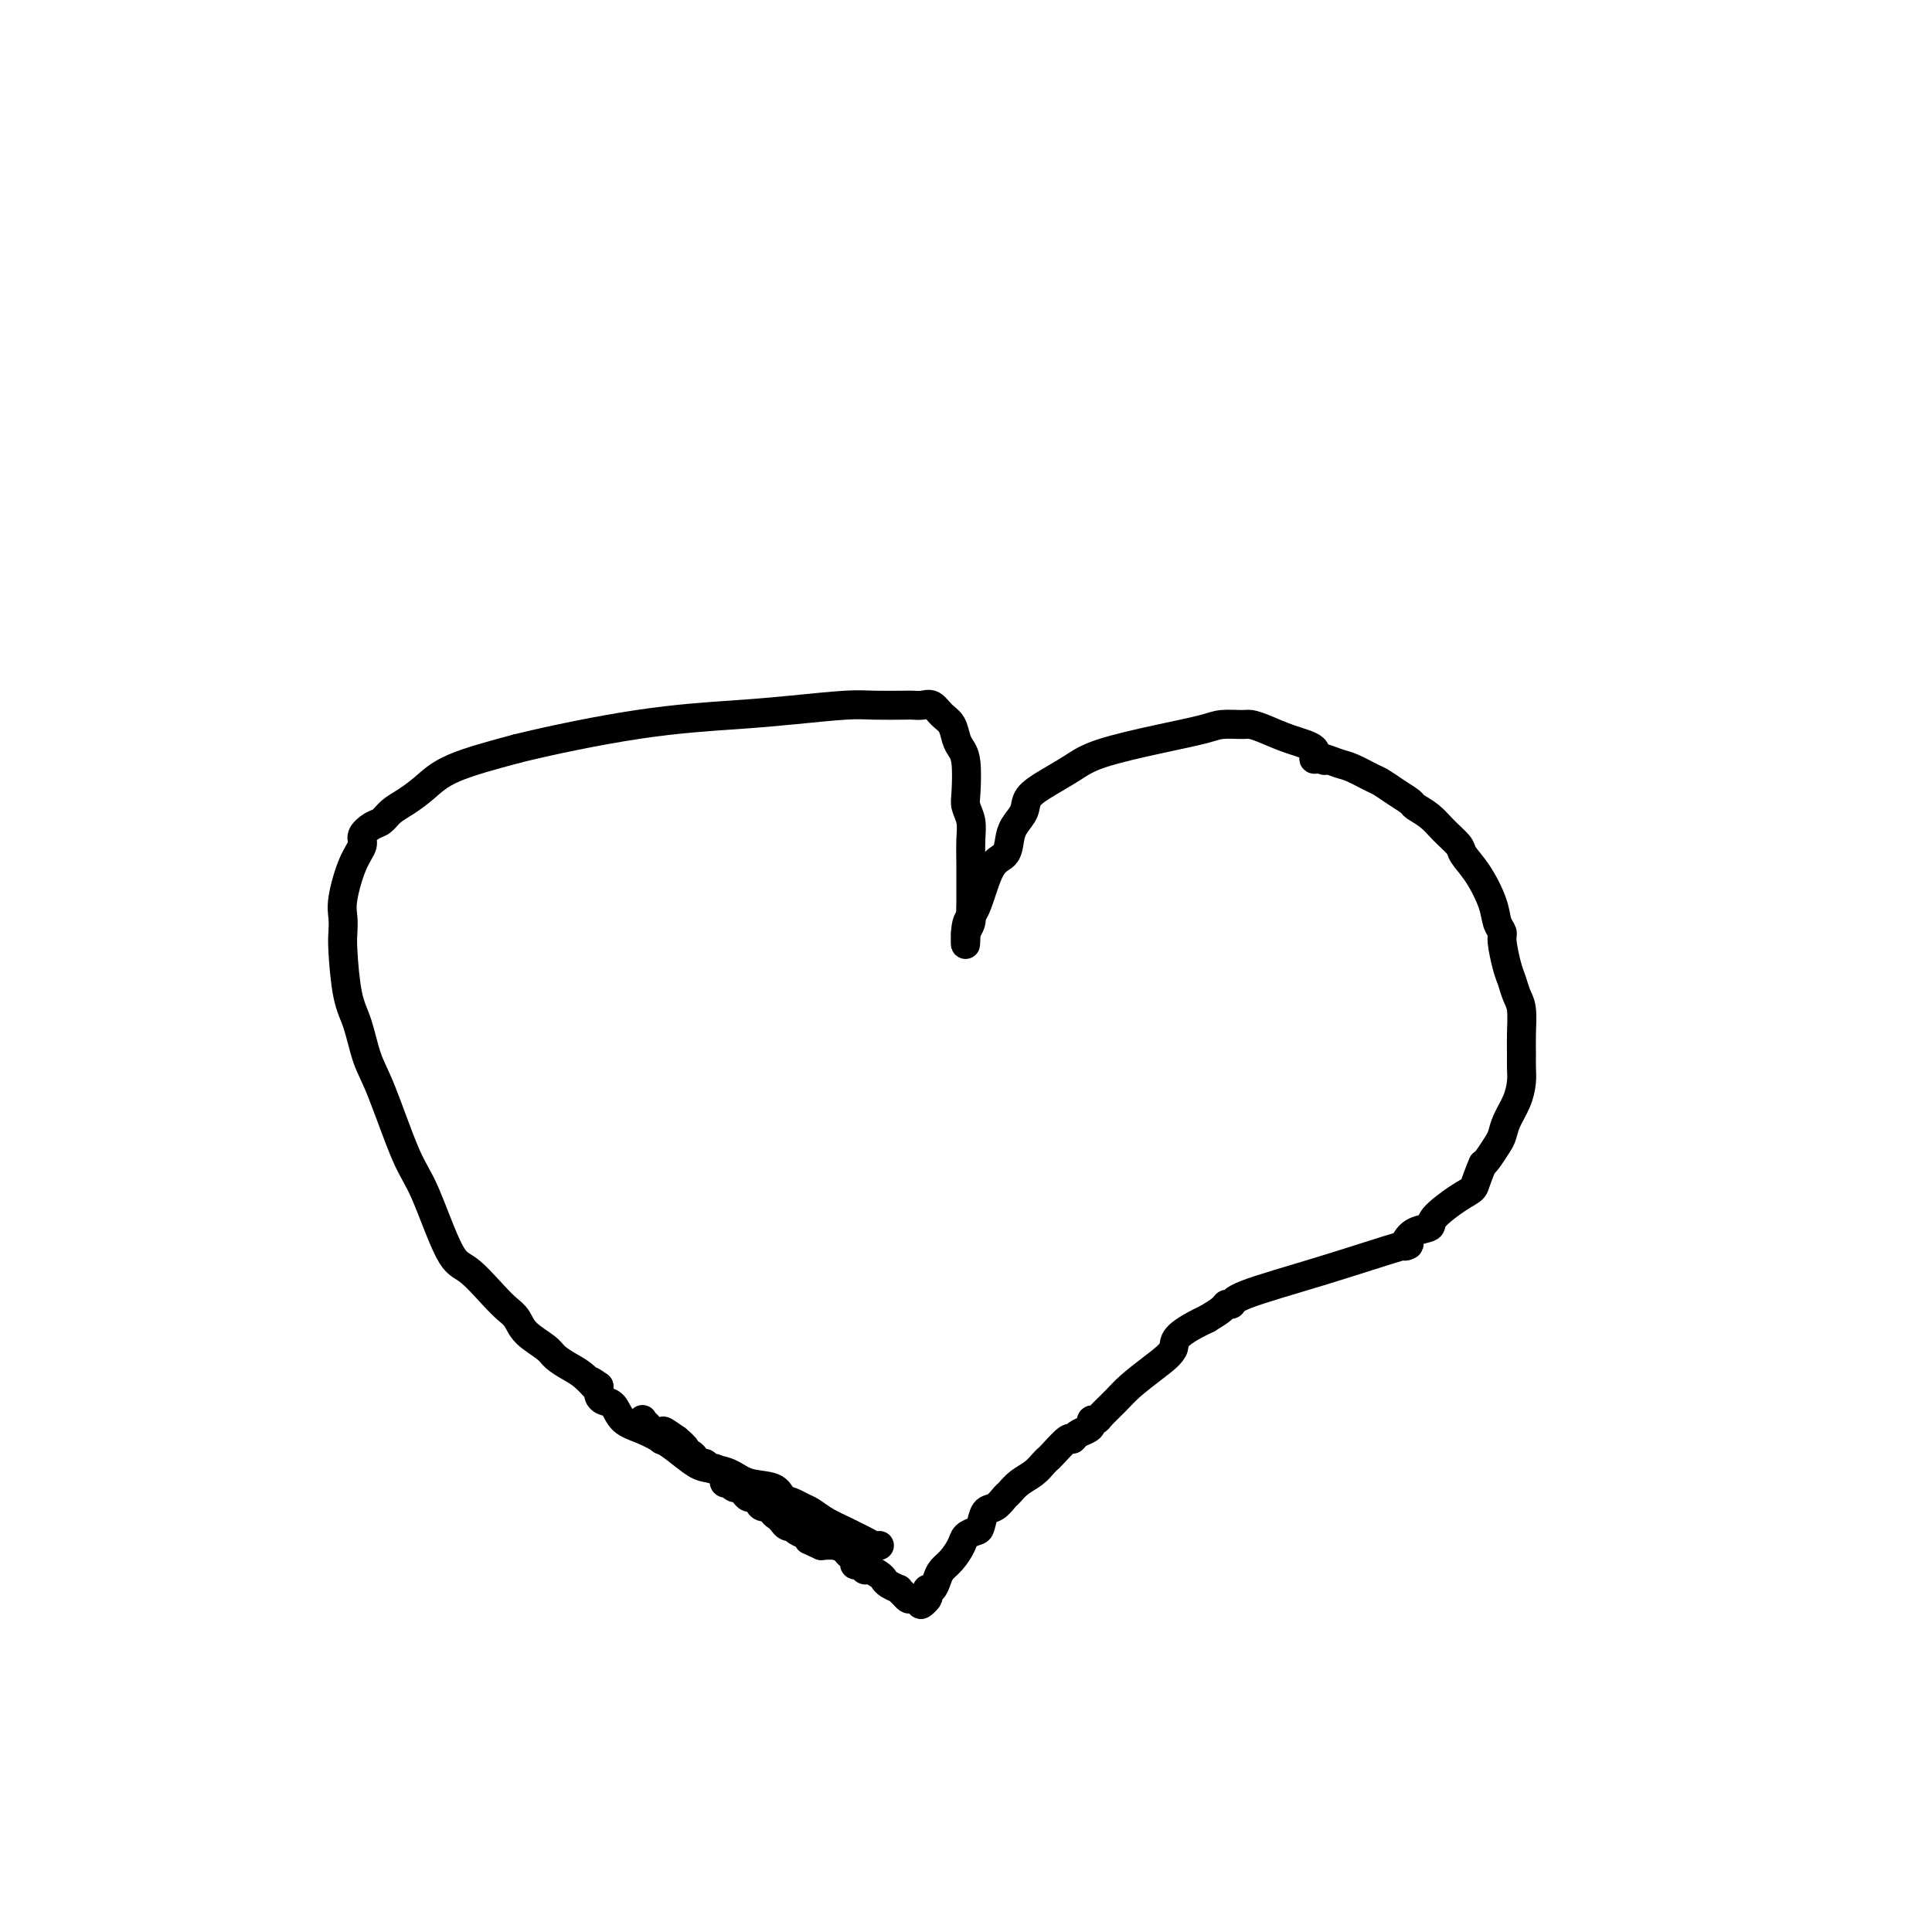 <svg viewBox='0 0 400 400' version='1.1' xmlns='http://www.w3.org/2000/svg' xmlns:xlink='http://www.w3.org/1999/xlink'><g fill='none' stroke='#000000' stroke-width='6' stroke-linecap='round' stroke-linejoin='round'><path d='M182,320c0.066,-0.024 0.133,-0.047 0,0c-0.133,0.047 -0.465,0.165 -1,0c-0.535,-0.165 -1.274,-0.611 -2,-1c-0.726,-0.389 -1.440,-0.720 -2,-1c-0.560,-0.280 -0.965,-0.509 -2,-1c-1.035,-0.491 -2.701,-1.244 -4,-2c-1.299,-0.756 -2.232,-1.516 -3,-2c-0.768,-0.484 -1.370,-0.692 -2,-1c-0.630,-0.308 -1.287,-0.716 -2,-1c-0.713,-0.284 -1.482,-0.444 -2,-1c-0.518,-0.556 -0.784,-1.509 -2,-2c-1.216,-0.491 -3.382,-0.519 -5,-1c-1.618,-0.481 -2.687,-1.413 -4,-2c-1.313,-0.587 -2.871,-0.829 -4,-1c-1.129,-0.171 -1.829,-0.271 -3,-1c-1.171,-0.729 -2.813,-2.087 -4,-3c-1.187,-0.913 -1.918,-1.382 -3,-2c-1.082,-0.618 -2.514,-1.384 -4,-2c-1.486,-0.616 -3.025,-1.082 -4,-2c-0.975,-0.918 -1.386,-2.287 -2,-3c-0.614,-0.713 -1.433,-0.768 -2,-1c-0.567,-0.232 -0.883,-0.639 -1,-1c-0.117,-0.361 -0.033,-0.674 0,-1c0.033,-0.326 0.017,-0.663 0,-1'/><path d='M124,287c-3.236,-2.379 -1.326,-0.327 -1,0c0.326,0.327 -0.931,-1.070 -2,-2c-1.069,-0.930 -1.949,-1.394 -3,-2c-1.051,-0.606 -2.273,-1.355 -3,-2c-0.727,-0.645 -0.958,-1.184 -2,-2c-1.042,-0.816 -2.894,-1.907 -4,-3c-1.106,-1.093 -1.466,-2.188 -2,-3c-0.534,-0.812 -1.241,-1.340 -2,-2c-0.759,-0.660 -1.569,-1.452 -3,-3c-1.431,-1.548 -3.482,-3.852 -5,-5c-1.518,-1.148 -2.504,-1.140 -4,-4c-1.496,-2.860 -3.503,-8.589 -5,-12c-1.497,-3.411 -2.485,-4.504 -4,-8c-1.515,-3.496 -3.559,-9.394 -5,-13c-1.441,-3.606 -2.281,-4.919 -3,-7c-0.719,-2.081 -1.317,-4.931 -2,-7c-0.683,-2.069 -1.453,-3.358 -2,-6c-0.547,-2.642 -0.873,-6.636 -1,-9c-0.127,-2.364 -0.054,-3.098 0,-4c0.054,-0.902 0.090,-1.970 0,-3c-0.090,-1.030 -0.305,-2.020 0,-4c0.305,-1.980 1.132,-4.949 2,-7c0.868,-2.051 1.779,-3.183 2,-4c0.221,-0.817 -0.248,-1.321 0,-2c0.248,-0.679 1.213,-1.535 2,-2c0.787,-0.465 1.397,-0.539 2,-1c0.603,-0.461 1.200,-1.309 2,-2c0.800,-0.691 1.802,-1.227 3,-2c1.198,-0.773 2.592,-1.785 4,-3c1.408,-1.215 2.831,-2.633 6,-4c3.169,-1.367 8.085,-2.684 13,-4'/><path d='M107,155c6.612,-1.642 16.643,-3.746 25,-5c8.357,-1.254 15.041,-1.656 20,-2c4.959,-0.344 8.192,-0.628 12,-1c3.808,-0.372 8.189,-0.831 11,-1c2.811,-0.169 4.052,-0.047 6,0c1.948,0.047 4.605,0.019 6,0c1.395,-0.019 1.529,-0.028 2,0c0.471,0.028 1.278,0.094 2,0c0.722,-0.094 1.359,-0.349 2,0c0.641,0.349 1.286,1.301 2,2c0.714,0.699 1.498,1.146 2,2c0.502,0.854 0.722,2.115 1,3c0.278,0.885 0.614,1.394 1,2c0.386,0.606 0.821,1.308 1,3c0.179,1.692 0.100,4.375 0,6c-0.100,1.625 -0.223,2.193 0,3c0.223,0.807 0.792,1.853 1,3c0.208,1.147 0.056,2.394 0,4c-0.056,1.606 -0.015,3.571 0,5c0.015,1.429 0.005,2.322 0,3c-0.005,0.678 -0.005,1.142 0,2c0.005,0.858 0.015,2.111 0,3c-0.015,0.889 -0.057,1.415 0,2c0.057,0.585 0.211,1.229 0,2c-0.211,0.771 -0.788,1.669 -1,2c-0.212,0.331 -0.061,0.095 0,0c0.061,-0.095 0.030,-0.047 0,0'/><path d='M200,193c-0.085,5.311 -0.296,1.088 0,-1c0.296,-2.088 1.100,-2.043 2,-4c0.900,-1.957 1.895,-5.917 3,-8c1.105,-2.083 2.321,-2.290 3,-3c0.679,-0.710 0.820,-1.922 1,-3c0.180,-1.078 0.400,-2.021 1,-3c0.600,-0.979 1.581,-1.994 2,-3c0.419,-1.006 0.275,-2.002 1,-3c0.725,-0.998 2.319,-1.997 4,-3c1.681,-1.003 3.449,-2.010 5,-3c1.551,-0.990 2.884,-1.964 6,-3c3.116,-1.036 8.013,-2.135 12,-3c3.987,-0.865 7.062,-1.498 9,-2c1.938,-0.502 2.740,-0.875 4,-1c1.260,-0.125 2.980,-0.004 4,0c1.020,0.004 1.341,-0.111 2,0c0.659,0.111 1.657,0.447 3,1c1.343,0.553 3.030,1.324 5,2c1.970,0.676 4.223,1.259 5,2c0.777,0.741 0.079,1.640 0,2c-0.079,0.360 0.460,0.180 1,0'/><path d='M273,157c2.553,1.030 0.934,0.107 1,0c0.066,-0.107 1.816,0.604 3,1c1.184,0.396 1.803,0.477 3,1c1.197,0.523 2.973,1.487 4,2c1.027,0.513 1.303,0.573 2,1c0.697,0.427 1.813,1.219 3,2c1.187,0.781 2.444,1.550 3,2c0.556,0.450 0.409,0.581 1,1c0.591,0.419 1.918,1.128 3,2c1.082,0.872 1.919,1.909 3,3c1.081,1.091 2.408,2.235 3,3c0.592,0.765 0.450,1.150 1,2c0.550,0.850 1.793,2.164 3,4c1.207,1.836 2.379,4.193 3,6c0.621,1.807 0.691,3.064 1,4c0.309,0.936 0.856,1.553 1,2c0.144,0.447 -0.115,0.726 0,2c0.115,1.274 0.605,3.544 1,5c0.395,1.456 0.694,2.098 1,3c0.306,0.902 0.618,2.065 1,3c0.382,0.935 0.835,1.642 1,3c0.165,1.358 0.042,3.367 0,5c-0.042,1.633 -0.004,2.891 0,4c0.004,1.109 -0.027,2.069 0,3c0.027,0.931 0.110,1.834 0,3c-0.110,1.166 -0.414,2.596 -1,4c-0.586,1.404 -1.452,2.782 -2,4c-0.548,1.218 -0.776,2.275 -1,3c-0.224,0.725 -0.445,1.118 -1,2c-0.555,0.882 -1.444,2.252 -2,3c-0.556,0.748 -0.778,0.874 -1,1'/><path d='M307,241c-1.588,3.698 -1.559,4.443 -2,5c-0.441,0.557 -1.351,0.926 -3,2c-1.649,1.074 -4.038,2.853 -5,4c-0.962,1.147 -0.498,1.663 -1,2c-0.502,0.337 -1.969,0.497 -3,1c-1.031,0.503 -1.625,1.349 -2,2c-0.375,0.651 -0.530,1.107 0,1c0.530,-0.107 1.746,-0.775 -1,0c-2.746,0.775 -9.455,2.995 -16,5c-6.545,2.005 -12.925,3.797 -16,5c-3.075,1.203 -2.845,1.817 -3,2c-0.155,0.183 -0.696,-0.066 -1,0c-0.304,0.066 -0.373,0.447 -1,1c-0.627,0.553 -1.814,1.276 -3,2'/><path d='M250,273c-7.757,3.647 -6.649,4.763 -7,6c-0.351,1.237 -2.160,2.594 -4,4c-1.840,1.406 -3.712,2.859 -5,4c-1.288,1.141 -1.991,1.969 -3,3c-1.009,1.031 -2.325,2.265 -3,3c-0.675,0.735 -0.709,0.970 -1,1c-0.291,0.030 -0.838,-0.145 -1,0c-0.162,0.145 0.061,0.610 0,1c-0.061,0.390 -0.405,0.703 -1,1c-0.595,0.297 -1.441,0.576 -2,1c-0.559,0.424 -0.832,0.991 -1,1c-0.168,0.009 -0.232,-0.542 -1,0c-0.768,0.542 -2.240,2.175 -3,3c-0.760,0.825 -0.809,0.841 -1,1c-0.191,0.159 -0.523,0.461 -1,1c-0.477,0.539 -1.100,1.315 -2,2c-0.900,0.685 -2.076,1.281 -3,2c-0.924,0.719 -1.596,1.562 -2,2c-0.404,0.438 -0.541,0.470 -1,1c-0.459,0.530 -1.240,1.556 -2,2c-0.760,0.444 -1.498,0.306 -2,1c-0.502,0.694 -0.767,2.220 -1,3c-0.233,0.780 -0.433,0.814 -1,1c-0.567,0.186 -1.500,0.525 -2,1c-0.500,0.475 -0.568,1.088 -1,2c-0.432,0.912 -1.230,2.125 -2,3c-0.770,0.875 -1.513,1.414 -2,2c-0.487,0.586 -0.718,1.219 -1,2c-0.282,0.781 -0.614,1.710 -1,2c-0.386,0.290 -0.824,-0.060 -1,0c-0.176,0.060 -0.088,0.530 0,1'/><path d='M192,330c-2.871,3.785 -0.548,1.747 0,1c0.548,-0.747 -0.679,-0.203 -1,0c-0.321,0.203 0.264,0.064 0,0c-0.264,-0.064 -1.375,-0.055 -2,0c-0.625,0.055 -0.763,0.155 -1,0c-0.237,-0.155 -0.575,-0.566 -1,-1c-0.425,-0.434 -0.939,-0.889 -1,-1c-0.061,-0.111 0.331,0.124 0,0c-0.331,-0.124 -1.384,-0.607 -2,-1c-0.616,-0.393 -0.795,-0.698 -1,-1c-0.205,-0.302 -0.437,-0.602 -1,-1c-0.563,-0.398 -1.458,-0.894 -2,-1c-0.542,-0.106 -0.733,0.178 -1,0c-0.267,-0.178 -0.611,-0.817 -1,-1c-0.389,-0.183 -0.825,0.092 -1,0c-0.175,-0.092 -0.091,-0.550 0,-1c0.091,-0.450 0.187,-0.891 0,-1c-0.187,-0.109 -0.658,0.115 -1,0c-0.342,-0.115 -0.553,-0.569 -1,-1c-0.447,-0.431 -1.128,-0.837 -2,-1c-0.872,-0.163 -1.936,-0.081 -3,0'/><path d='M170,320c-3.824,-1.725 -2.383,-1.037 -2,-1c0.383,0.037 -0.293,-0.578 -1,-1c-0.707,-0.422 -1.446,-0.652 -2,-1c-0.554,-0.348 -0.921,-0.814 -1,-1c-0.079,-0.186 0.132,-0.091 0,0c-0.132,0.091 -0.608,0.178 -1,0c-0.392,-0.178 -0.700,-0.621 -1,-1c-0.300,-0.379 -0.591,-0.693 -1,-1c-0.409,-0.307 -0.936,-0.608 -1,-1c-0.064,-0.392 0.334,-0.875 0,-1c-0.334,-0.125 -1.399,0.107 -2,0c-0.601,-0.107 -0.739,-0.555 -1,-1c-0.261,-0.445 -0.647,-0.889 -1,-1c-0.353,-0.111 -0.673,0.110 -1,0c-0.327,-0.110 -0.661,-0.552 -1,-1c-0.339,-0.448 -0.683,-0.904 -1,-1c-0.317,-0.096 -0.606,0.167 -1,0c-0.394,-0.167 -0.893,-0.765 -1,-1c-0.107,-0.235 0.179,-0.105 0,0c-0.179,0.105 -0.821,0.187 -1,0c-0.179,-0.187 0.107,-0.643 0,-1c-0.107,-0.357 -0.606,-0.617 -1,-1c-0.394,-0.383 -0.683,-0.890 -1,-1c-0.317,-0.110 -0.662,0.177 -1,0c-0.338,-0.177 -0.669,-0.817 -1,-1c-0.331,-0.183 -0.662,0.092 -1,0c-0.338,-0.092 -0.685,-0.552 -1,-1c-0.315,-0.448 -0.600,-0.883 -1,-1c-0.400,-0.117 -0.915,0.084 -1,0c-0.085,-0.084 0.262,-0.453 0,-1c-0.262,-0.547 -1.131,-1.274 -2,-2'/><path d='M140,298c-4.823,-3.405 -1.880,-0.916 -1,0c0.880,0.916 -0.302,0.260 -1,0c-0.698,-0.260 -0.913,-0.125 -1,0c-0.087,0.125 -0.047,0.240 0,0c0.047,-0.240 0.100,-0.834 0,-1c-0.100,-0.166 -0.352,0.095 -1,0c-0.648,-0.095 -1.690,-0.547 -2,-1c-0.310,-0.453 0.113,-0.906 0,-1c-0.113,-0.094 -0.762,0.171 -1,0c-0.238,-0.171 -0.064,-0.777 0,-1c0.064,-0.223 0.018,-0.064 0,0c-0.018,0.064 -0.009,0.032 0,0'/></g>
</svg>
